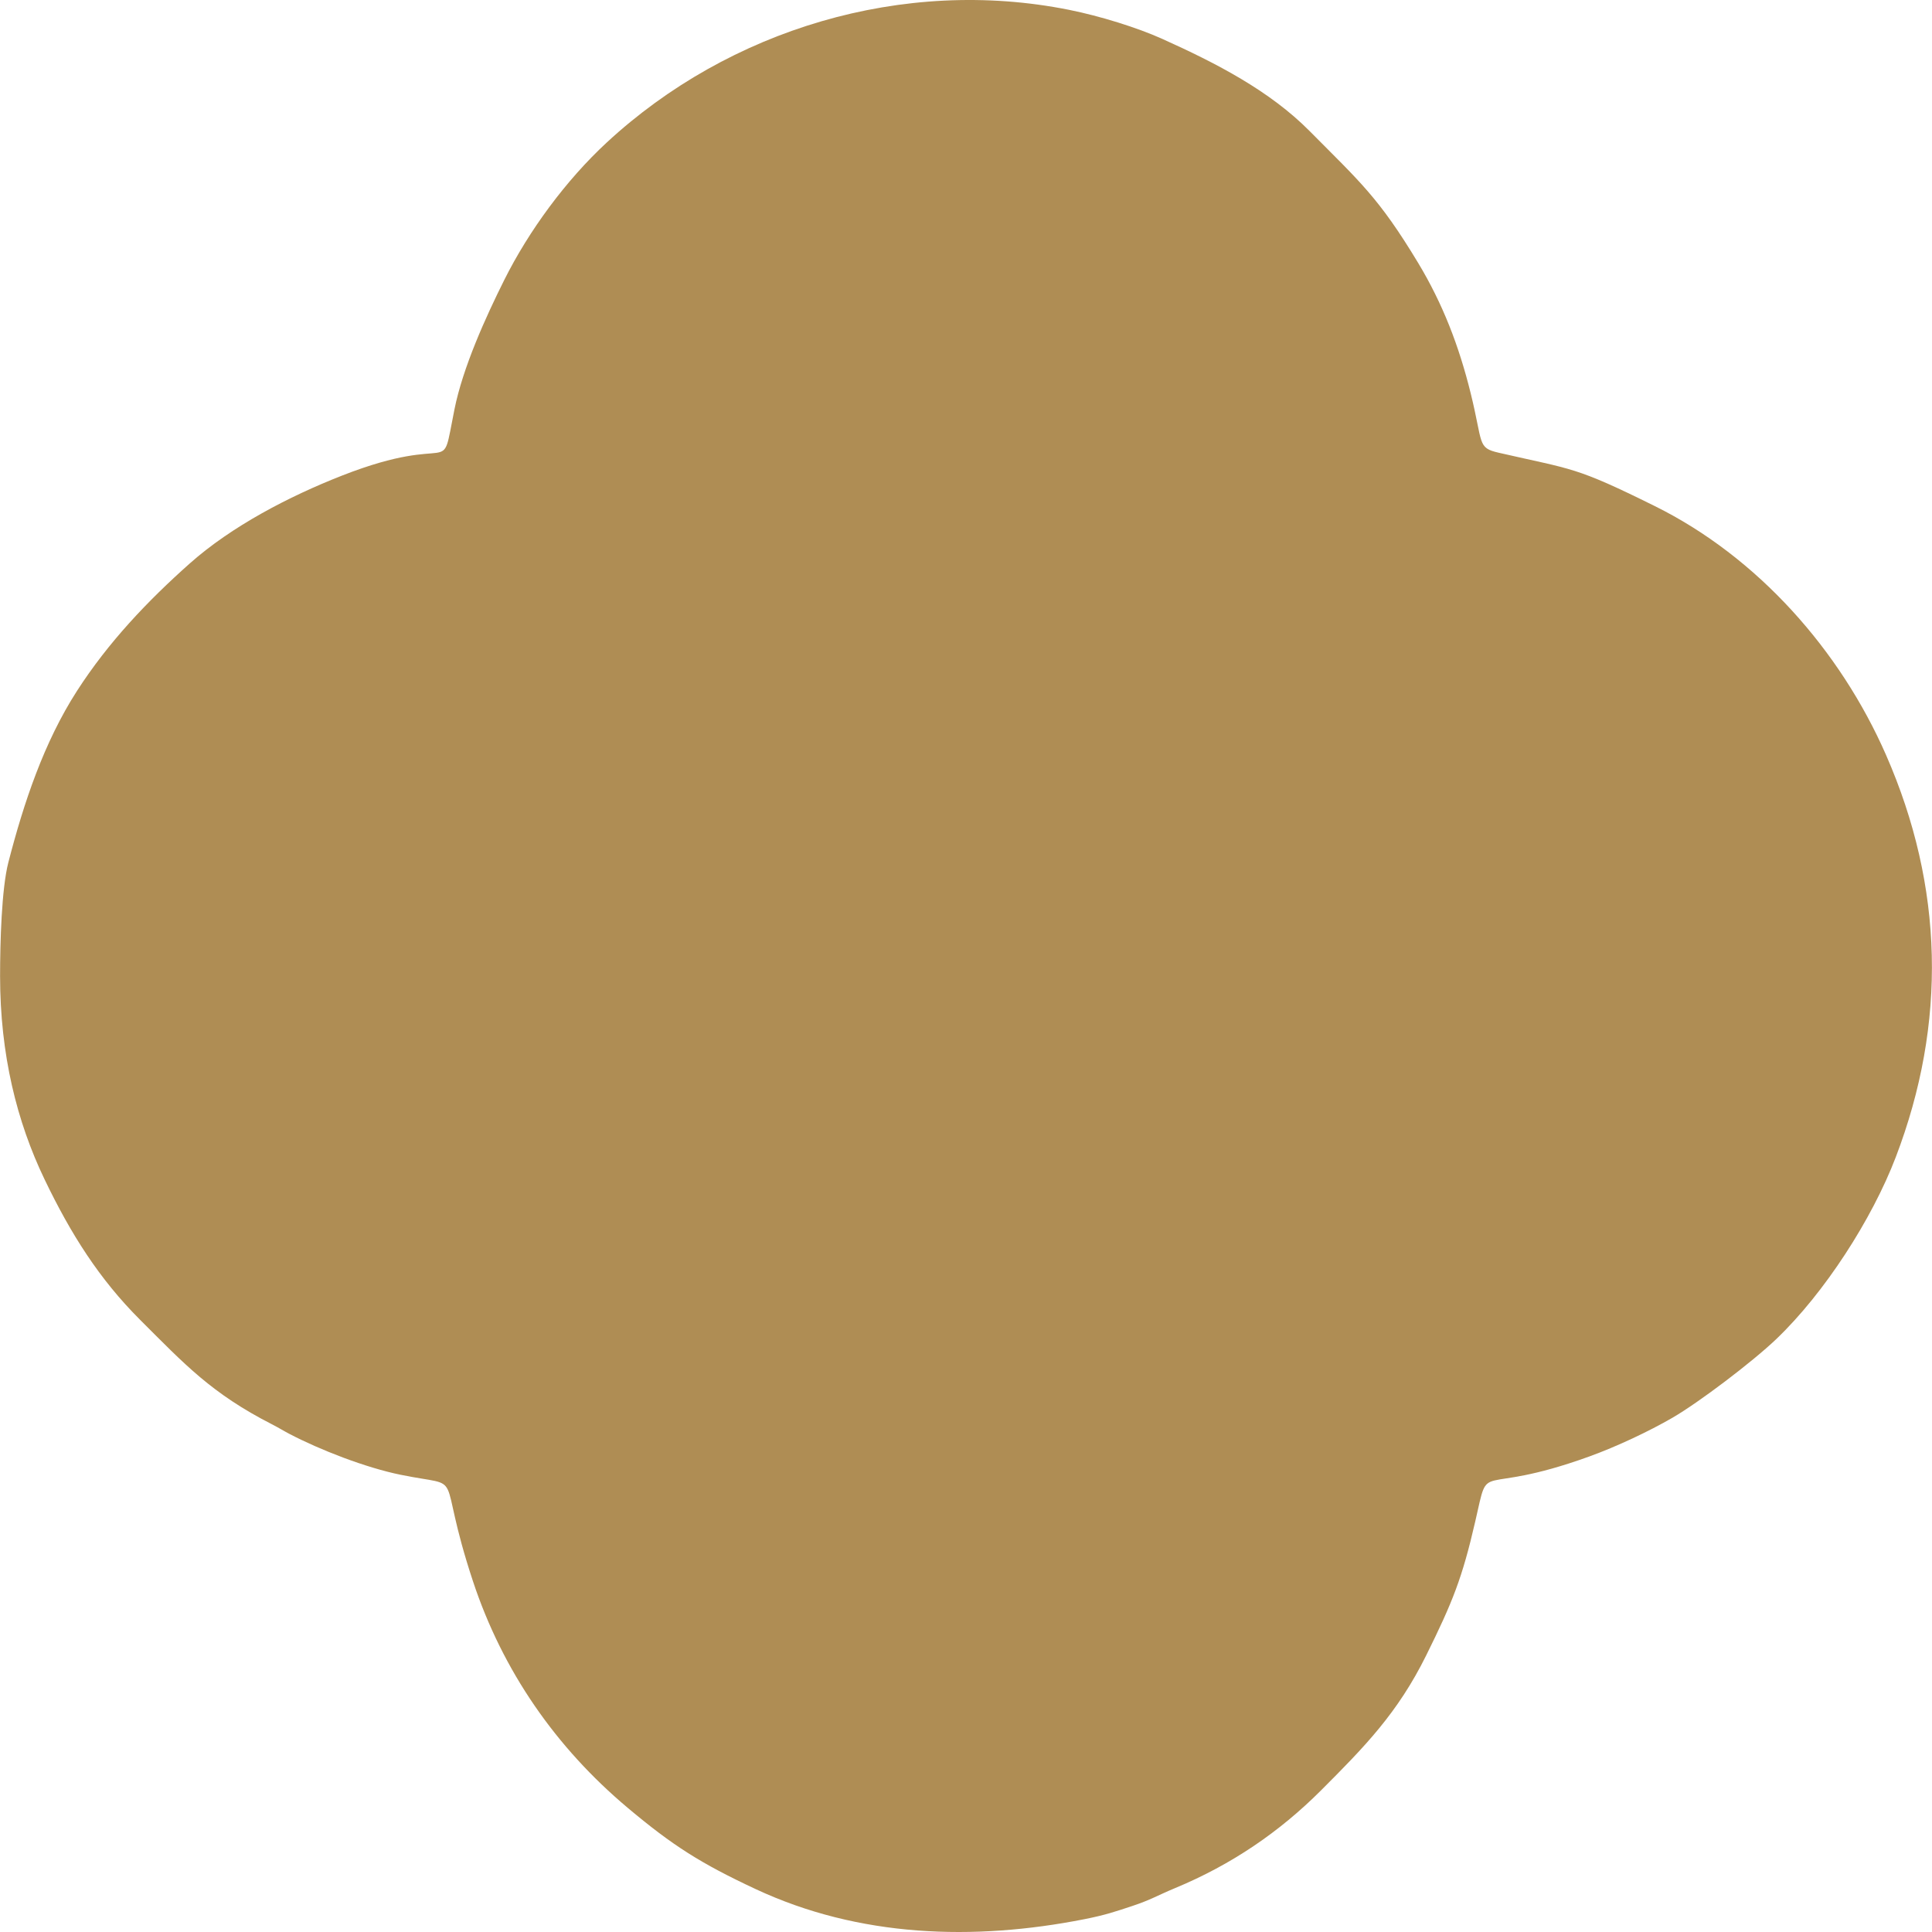 <svg xmlns="http://www.w3.org/2000/svg" version="1.1" xmlns:xlink="http://www.w3.org/1999/xlink" width="2000px" height="2000px"><svg xmlns="http://www.w3.org/2000/svg" xml:space="preserve" width="2000px" height="2000px" version="1.1" style="shape-rendering:geometricPrecision; text-rendering:geometricPrecision; image-rendering:optimizeQuality; fill-rule:evenodd; clip-rule:evenodd" viewBox="0 0 2000 2000" xmlns:xlink="http://www.w3.org/1999/xlink" xmlns:xodm="http://www.corel.com/coreldraw/odm/2003">
 <defs>
  <style type="text/css">
   
    .fil0 {fill:#AF8D54}
   
  </style>
 </defs>
 <g id="SvgjsG1003">
  <path class="fil0" d="M0.08 1010.31c0,81.5 17.42,150.94 45.96,210.39 27.38,57.06 56.86,103.5 98.97,145.54 46.46,46.39 73.87,76.12 136.39,108.13 7.7,3.95 11.43,6.43 17.82,9.79 32.17,16.88 79.48,35.15 115.27,42.47 70.53,14.44 35.5,-9.47 75.12,110.25 30.79,93.05 85.85,172.08 159.98,234.4 46.83,39.38 76.06,57.84 132.63,84.28 107.03,50.03 225.73,53.78 340.23,31.2 21.92,-4.32 32.41,-7.98 49.48,-13.62 19.4,-6.42 26.76,-11.22 44.52,-18.59 58.27,-24.2 107.82,-57.89 151.15,-101.25 45.09,-45.12 79.26,-79.99 108.8,-139.66 27.39,-55.32 37.29,-80.02 50.75,-138.55 15.38,-66.8 -1.21,-24.22 118.04,-67.33 28.31,-10.23 61.78,-26.01 86.1,-40.09 27.21,-15.76 82.67,-57.7 107.68,-81.63 49.8,-47.65 98.9,-123.79 123.49,-188.08 53.1,-138.87 49.76,-280 -10.08,-416.5 -47.49,-108.36 -132.87,-204.85 -239.35,-257.57 -83.29,-41.25 -84,-37.4 -161.67,-55.25 -22.29,-5.12 -15.92,-9.04 -28.96,-61.74 -12.03,-48.62 -28.79,-92.38 -54.43,-134.88 -40.79,-67.61 -60.15,-83.75 -112.19,-136.27 -41.41,-41.78 -96.33,-70.17 -152.85,-95.61 -25.65,-11.53 -64.02,-23.5 -96.25,-29.96 -171.87,-34.44 -352.01,20.24 -478.6,137.36 -42.15,39 -80.54,91.16 -106.11,142.36 -19.13,38.32 -42.79,90.33 -51.51,133.84 -15.22,75.93 4.22,21.27 -116.67,68.7 -54.42,21.35 -113.96,52.26 -157.49,90.97 -43.51,38.69 -84.17,81.41 -116.62,131.84 -34.24,53.19 -55.16,116.03 -71.02,177.44 -7.08,27.45 -8.58,83.25 -8.58,117.62z"></path>
 </g>
</svg><style>@media (prefers-color-scheme: light) { :root { filter: none; } }
@media (prefers-color-scheme: dark) { :root { filter: none; } }
</style></svg>
